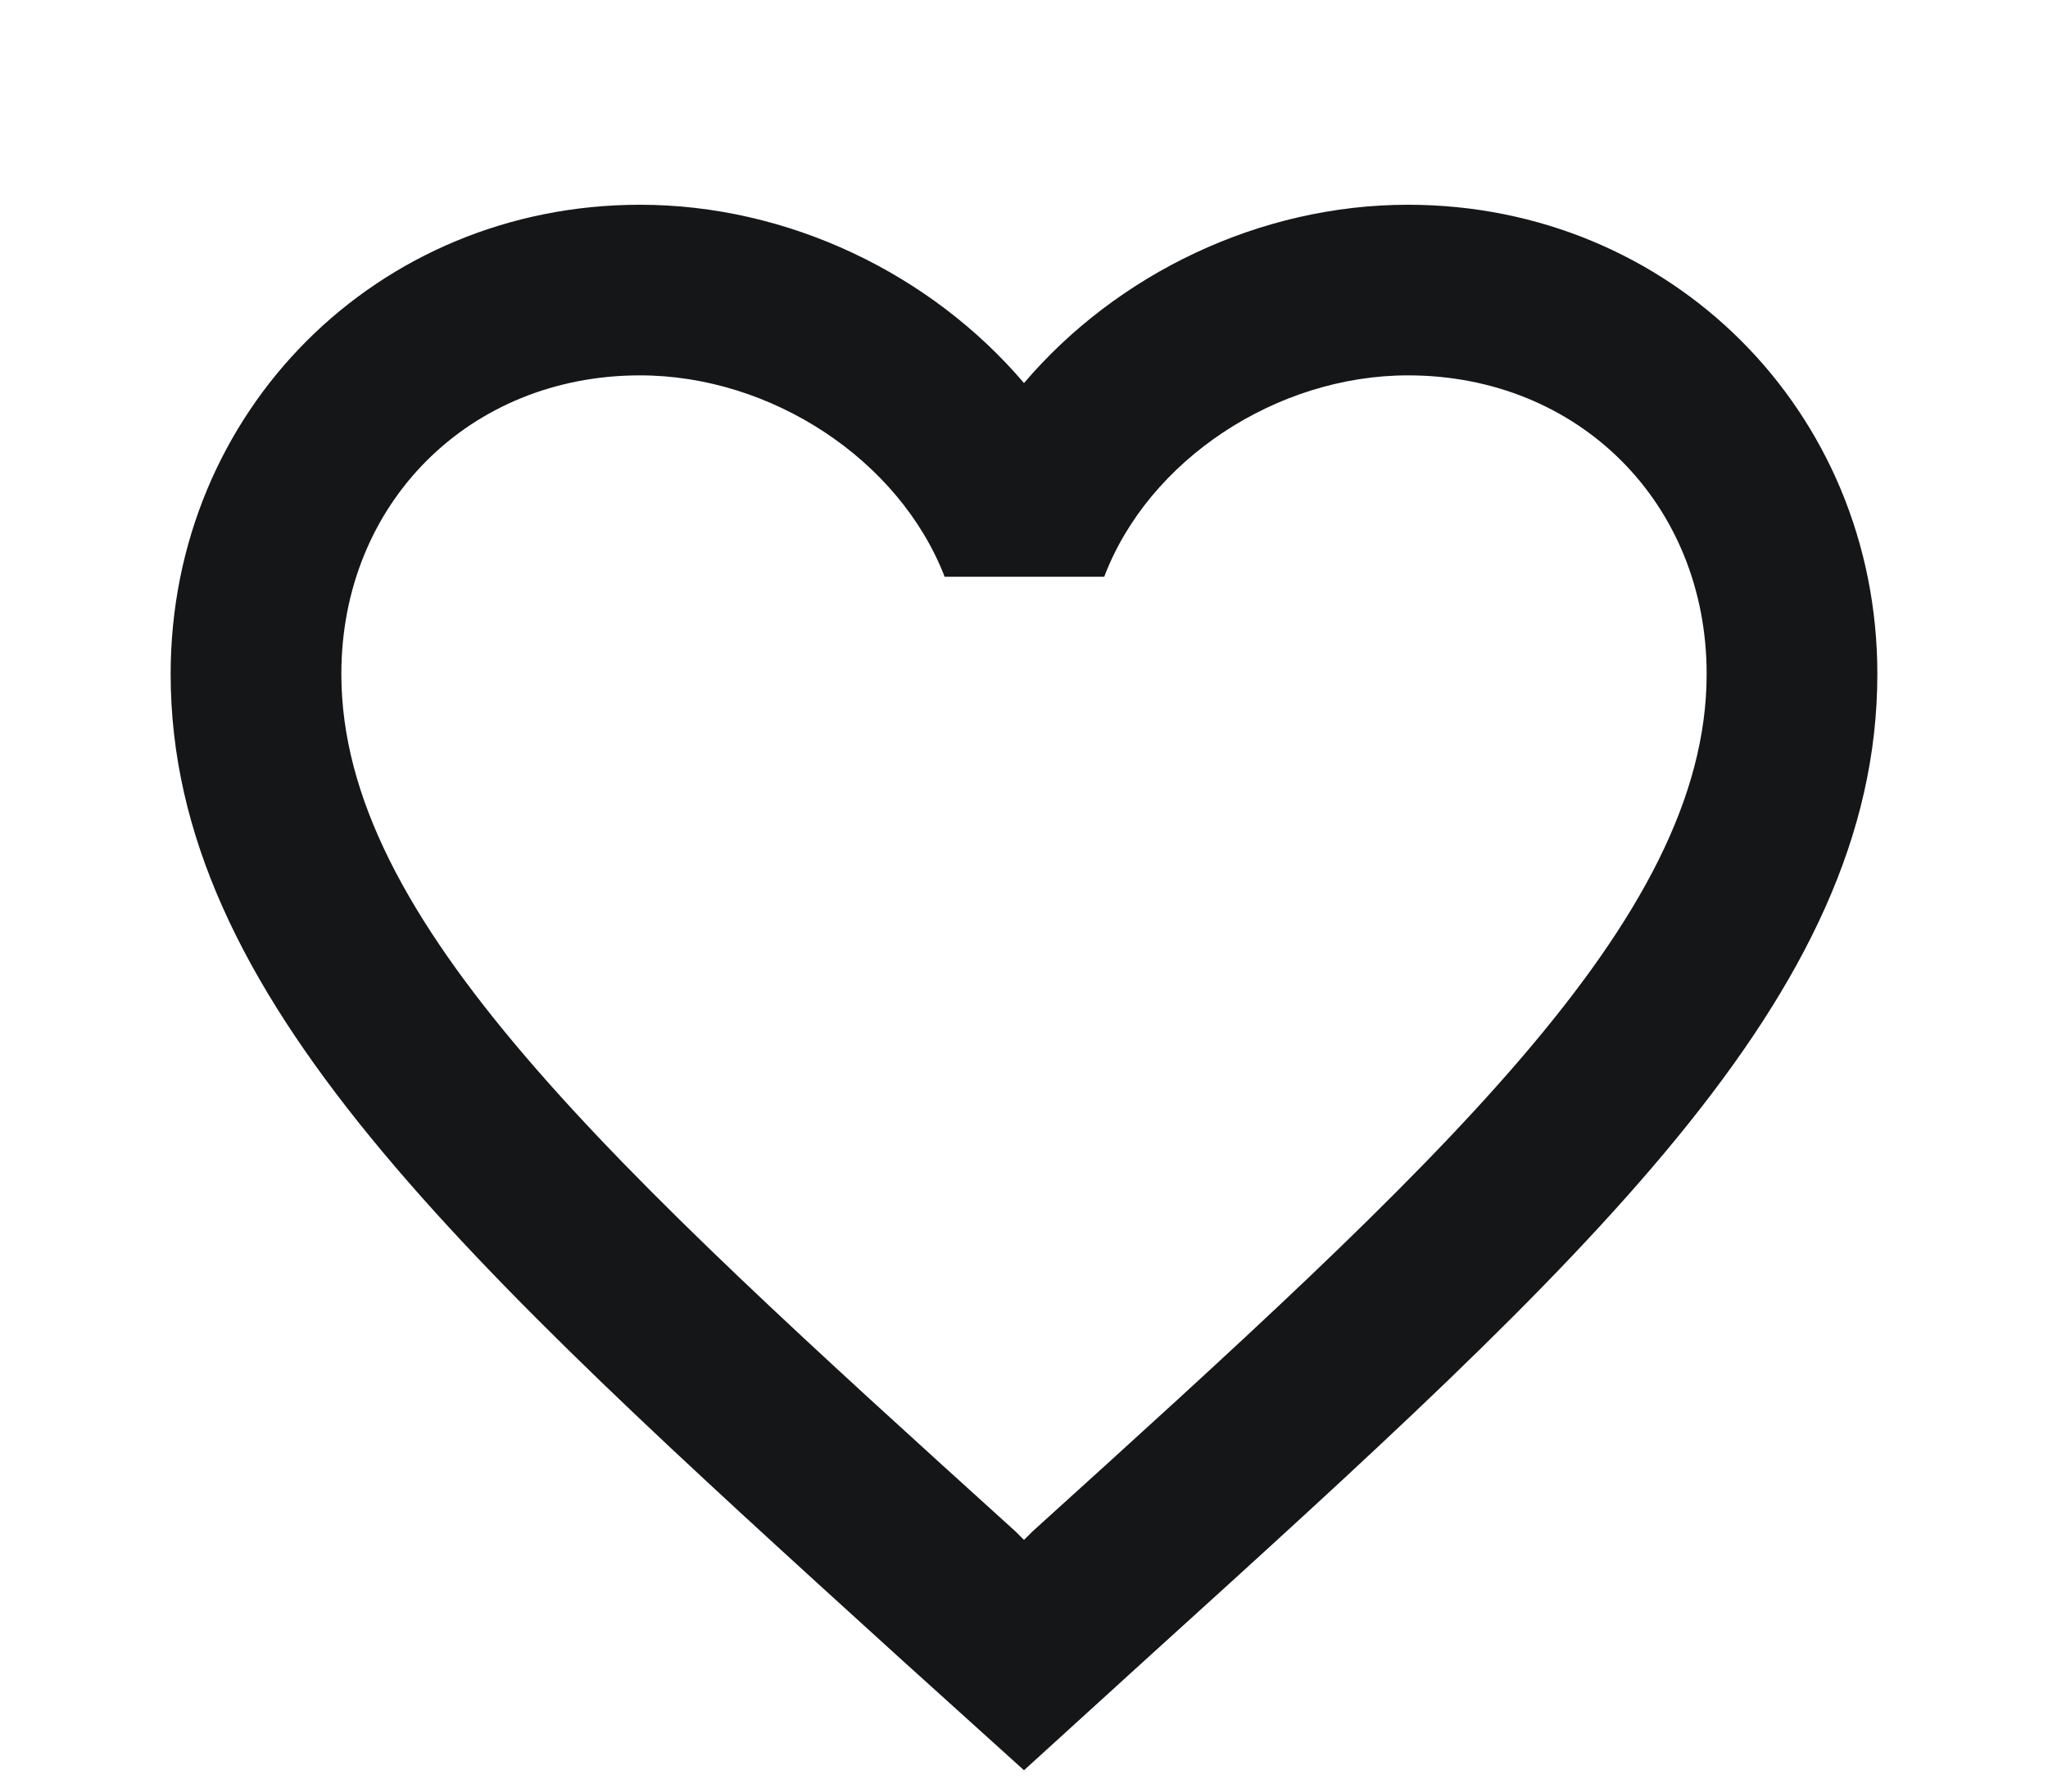 <svg width="40" height="35" viewBox="0 0 40 35" fill="none" xmlns="http://www.w3.org/2000/svg">
<g filter="url(#filter0_d_701_34526)">
<path d="M27.5 0C24.6 0 21.817 1.35 20 3.483C18.183 1.35 15.4 0 12.5 0C7.367 0 3.333 4.033 3.333 9.167C3.333 15.467 9 20.6 17.583 28.4L20 30.583L22.417 28.383C31 20.6 36.667 15.467 36.667 9.167C36.667 4.033 32.633 0 27.5 0ZM20.167 25.917L20 26.083L19.833 25.917C11.9 18.733 6.667 13.983 6.667 9.167C6.667 5.833 9.167 3.333 12.5 3.333C15.067 3.333 17.567 4.983 18.45 7.267H21.567C22.433 4.983 24.933 3.333 27.5 3.333C30.833 3.333 33.333 5.833 33.333 9.167C33.333 13.983 28.1 18.733 20.167 25.917Z" fill="#151618"/>
</g>
<defs>
<filter id="filter0_d_701_34526" x="-0.667" y="0" width="41.333" height="38.584" filterUnits="userSpaceOnUse" color-interpolation-filters="sRGB">
<feFlood flood-opacity="0" result="BackgroundImageFix"/>
<feColorMatrix in="SourceAlpha" type="matrix" values="0 0 0 0 0 0 0 0 0 0 0 0 0 0 0 0 0 0 127 0" result="hardAlpha"/>
<feOffset dy="4"/>
<feGaussianBlur stdDeviation="2"/>
<feComposite in2="hardAlpha" operator="out"/>
<feColorMatrix type="matrix" values="0 0 0 0 0 0 0 0 0 0 0 0 0 0 0 0 0 0 0.25 0"/>
<feBlend mode="normal" in2="BackgroundImageFix" result="effect1_dropShadow_701_34526"/>
<feBlend mode="normal" in="SourceGraphic" in2="effect1_dropShadow_701_34526" result="shape"/>
</filter>
</defs>
</svg>
